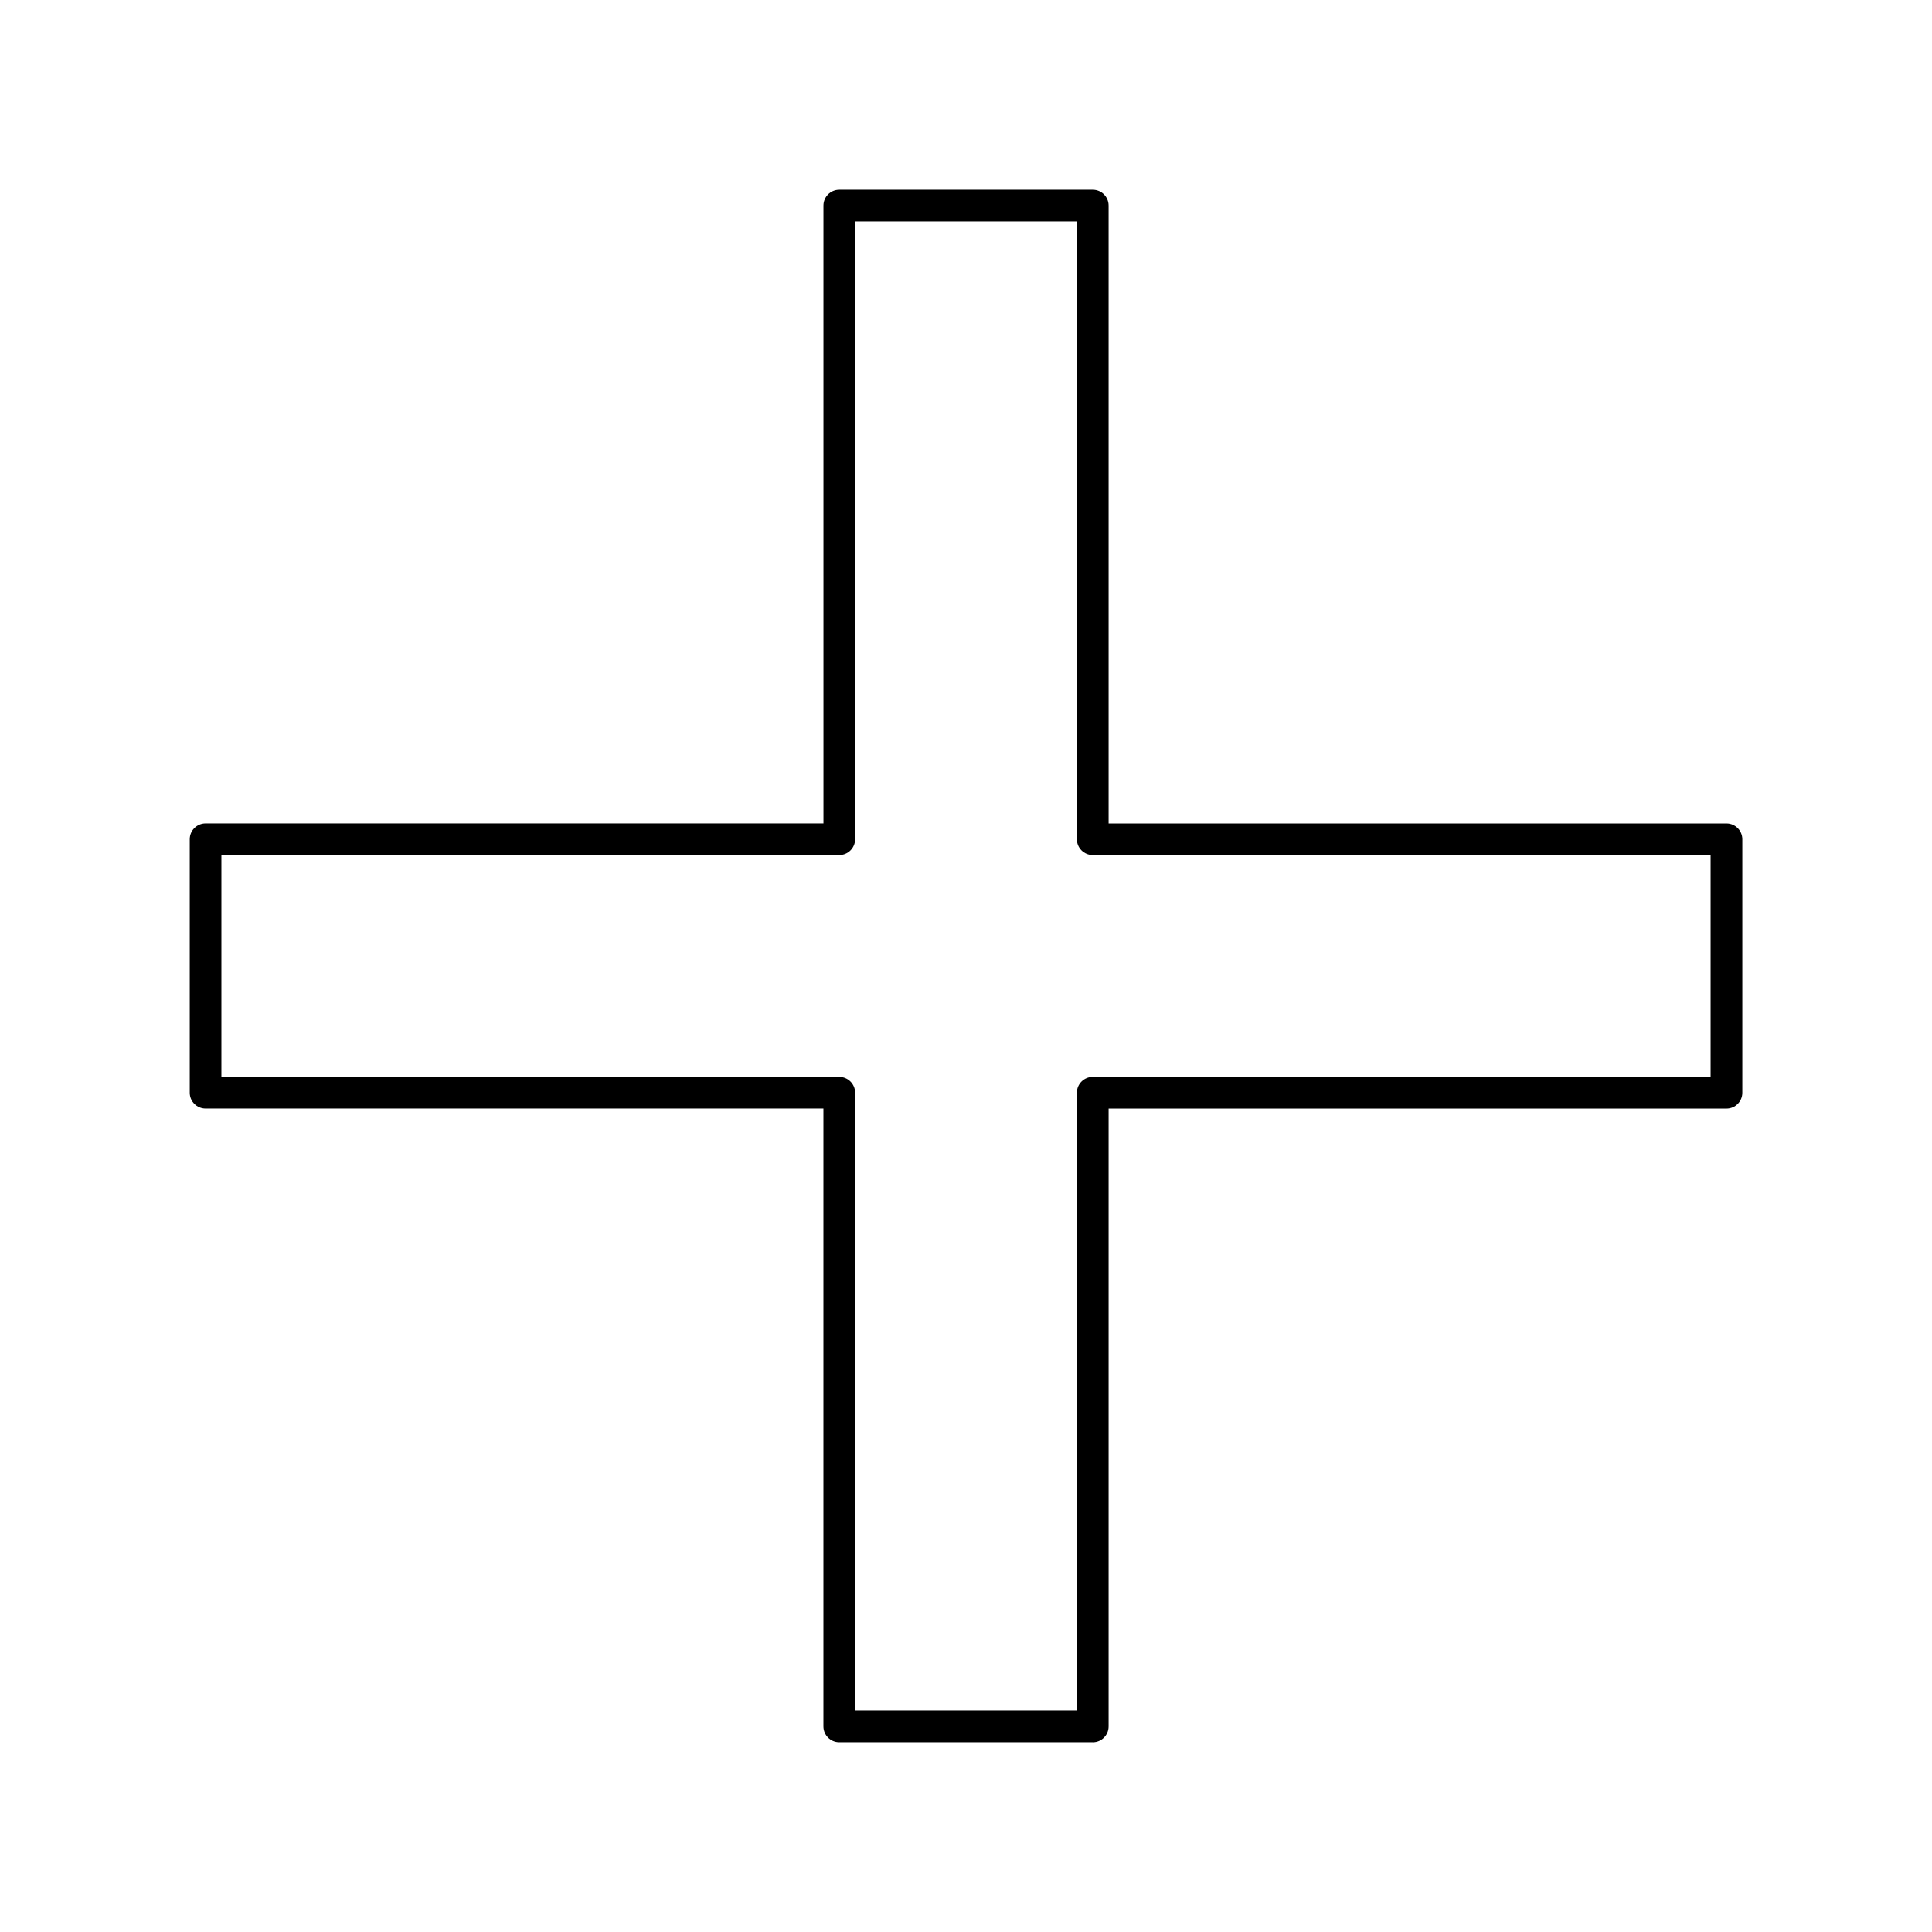<?xml version="1.0" encoding="UTF-8"?>
<!-- Uploaded to: ICON Repo, www.svgrepo.com, Generator: ICON Repo Mixer Tools -->
<svg fill="#000000" width="800px" height="800px" version="1.1" viewBox="144 144 512 512" xmlns="http://www.w3.org/2000/svg">
 <path d="m433.59 605.72h-67.176c-2.32 0-4.199-1.879-4.199-4.199v-163.74h-163.73c-2.32 0-4.199-1.879-4.199-4.199v-67.176c0-2.32 1.879-4.199 4.199-4.199h163.74l-0.004-163.73c0-2.32 1.879-4.199 4.199-4.199h67.176c2.32 0 4.199 1.879 4.199 4.199v163.74h163.74c2.32 0 4.199 1.879 4.199 4.199v67.176c0 2.32-1.879 4.199-4.199 4.199l-163.74-0.004v163.74c0 2.316-1.879 4.199-4.199 4.199zm-62.977-8.398h58.777v-163.74c0-2.32 1.879-4.199 4.199-4.199h163.74v-58.777h-163.74c-2.32 0-4.199-1.879-4.199-4.199v-163.74h-58.777v163.74c0 2.32-1.879 4.199-4.199 4.199h-163.74v58.777h163.74c2.32 0 4.199 1.879 4.199 4.199z"/>
</svg>
